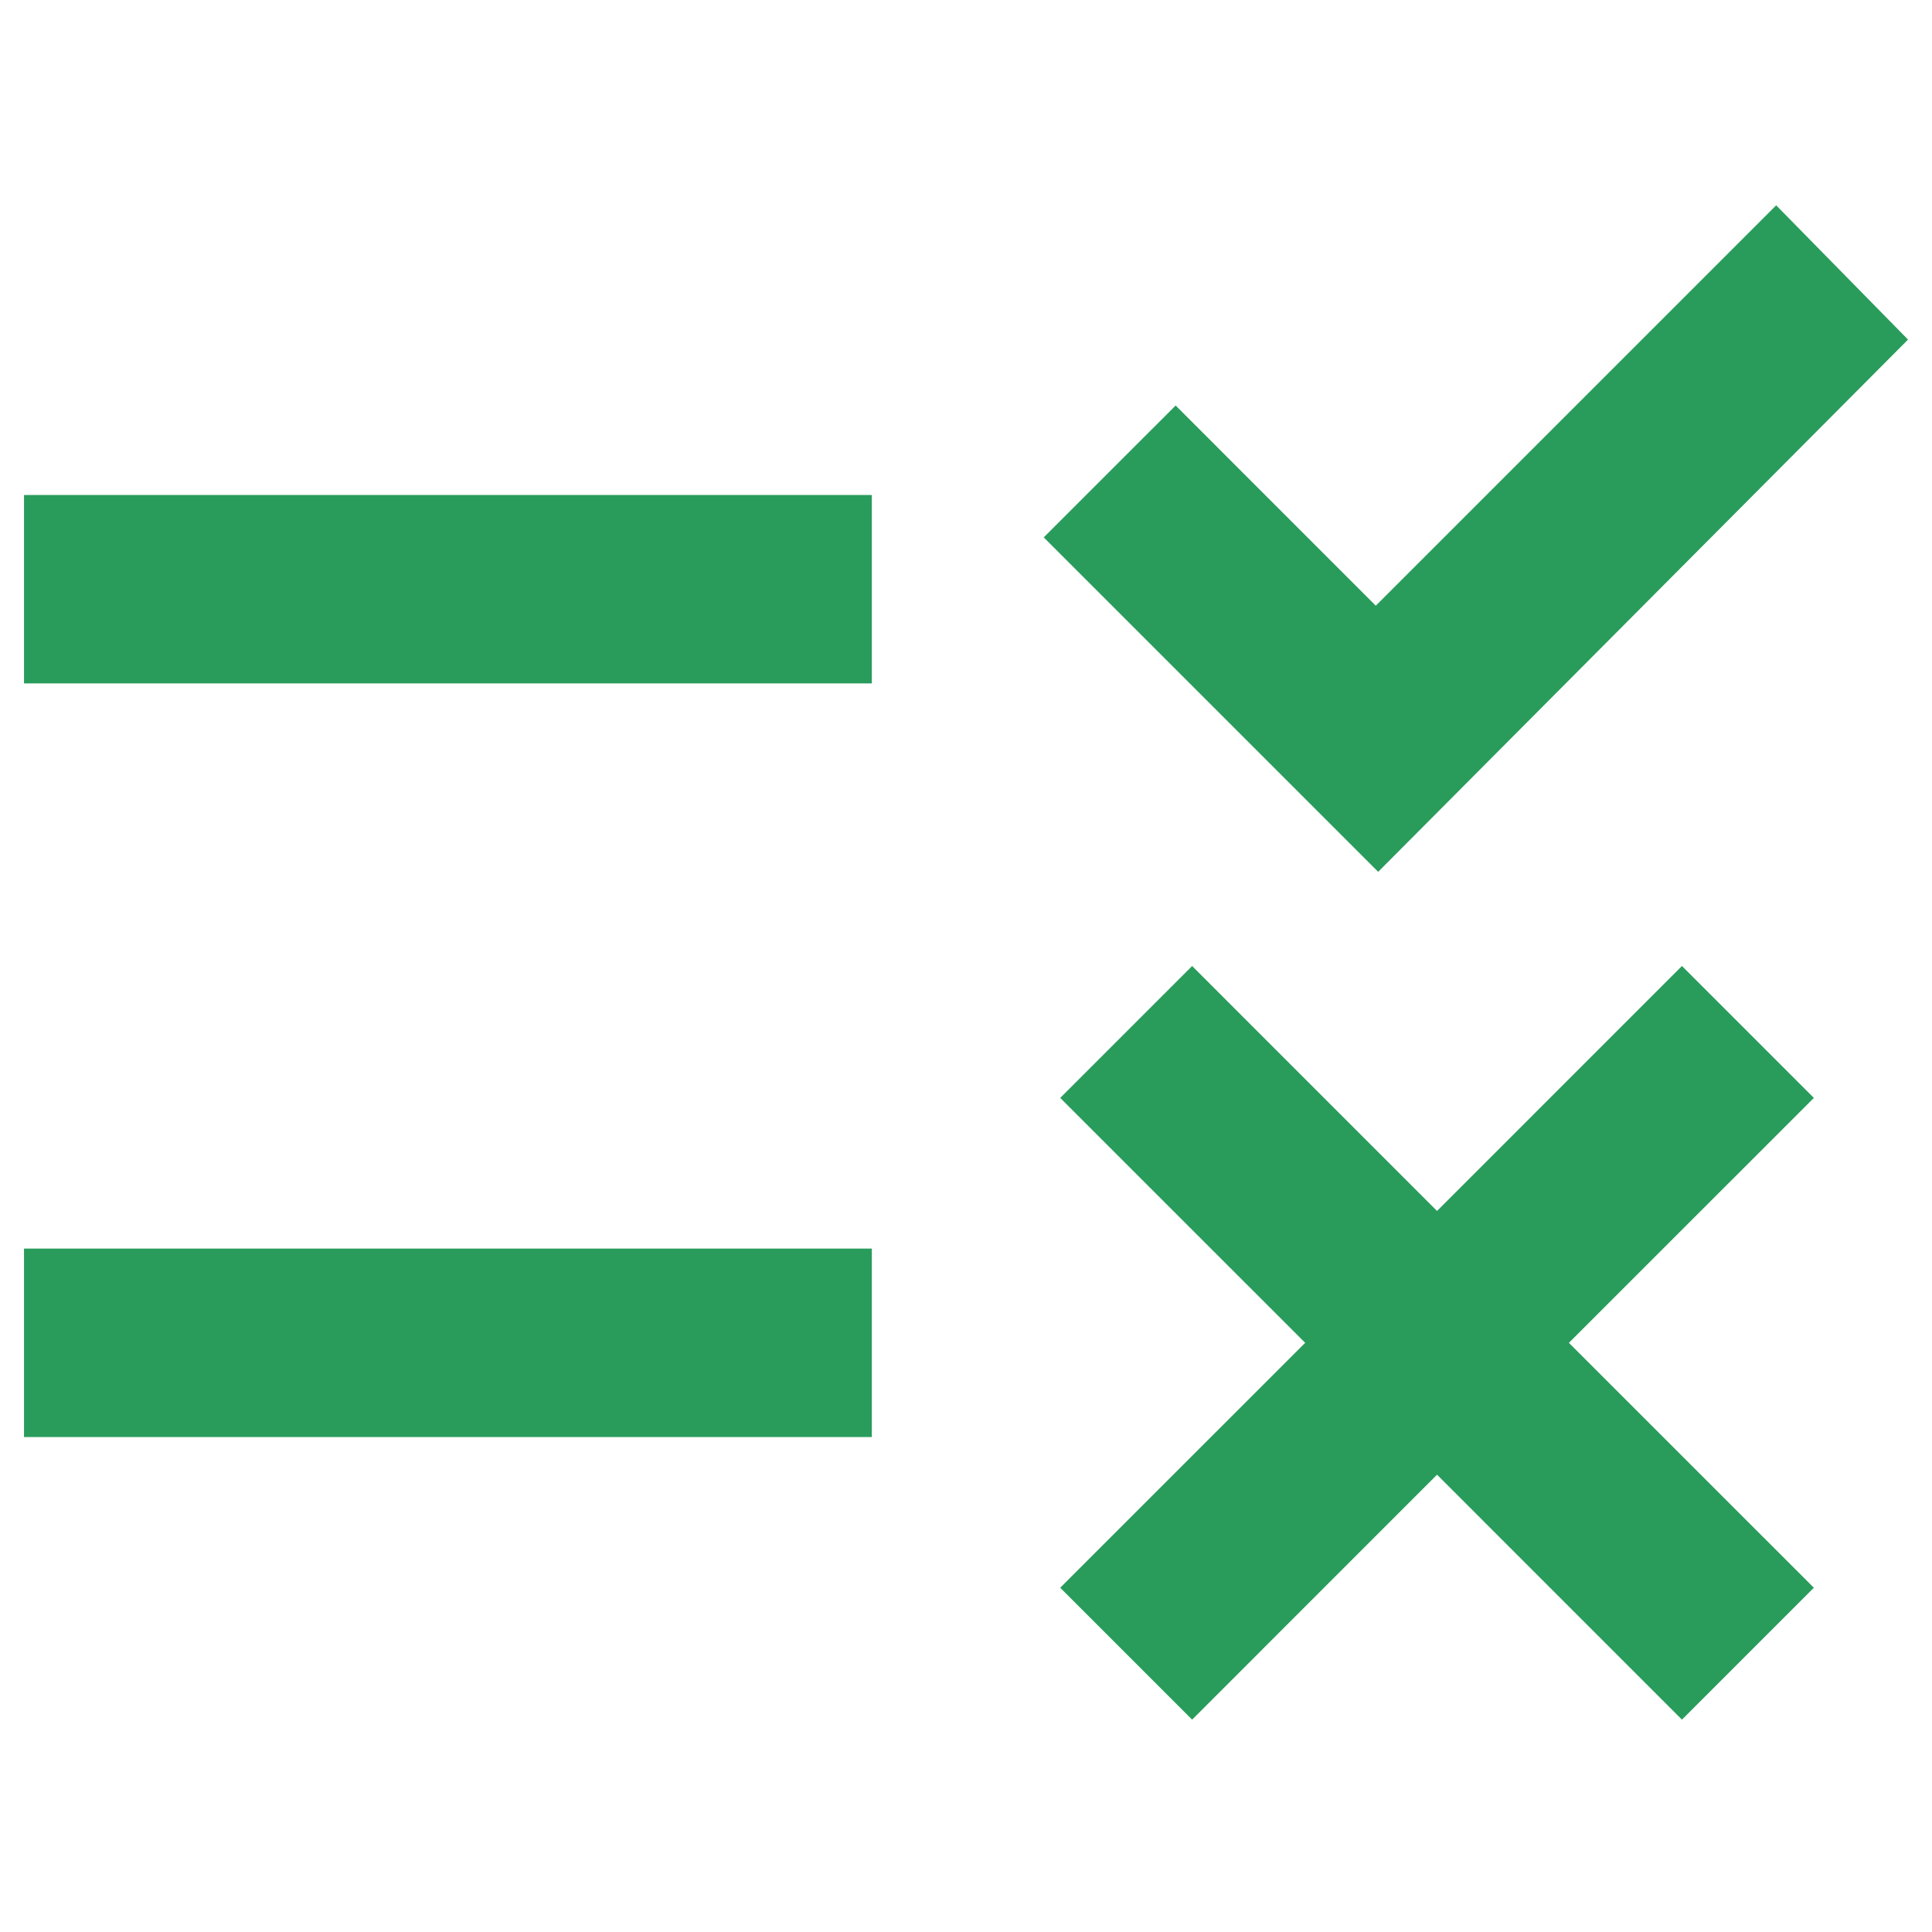 <svg width="60" height="60" viewBox="0 0 47 37" fill="none" xmlns="http://www.w3.org/2000/svg">
<path d="M29.001 36.834L25.792 33.625L31.751 27.667L25.792 21.709L29.001 18.5L34.959 24.459L40.917 18.5L44.126 21.709L38.167 27.667L44.126 33.625L40.917 36.834L34.959 30.875L29.001 36.834ZM33.527 16.209L25.391 8.073L28.6 4.865L33.469 9.735L43.209 -0.005L46.417 3.261L33.527 16.209ZM0.584 29.959V25.375H21.209V29.959H0.584ZM0.584 11.625V7.042H21.209V11.625H0.584Z" fill="#299C5B"/>
</svg>
